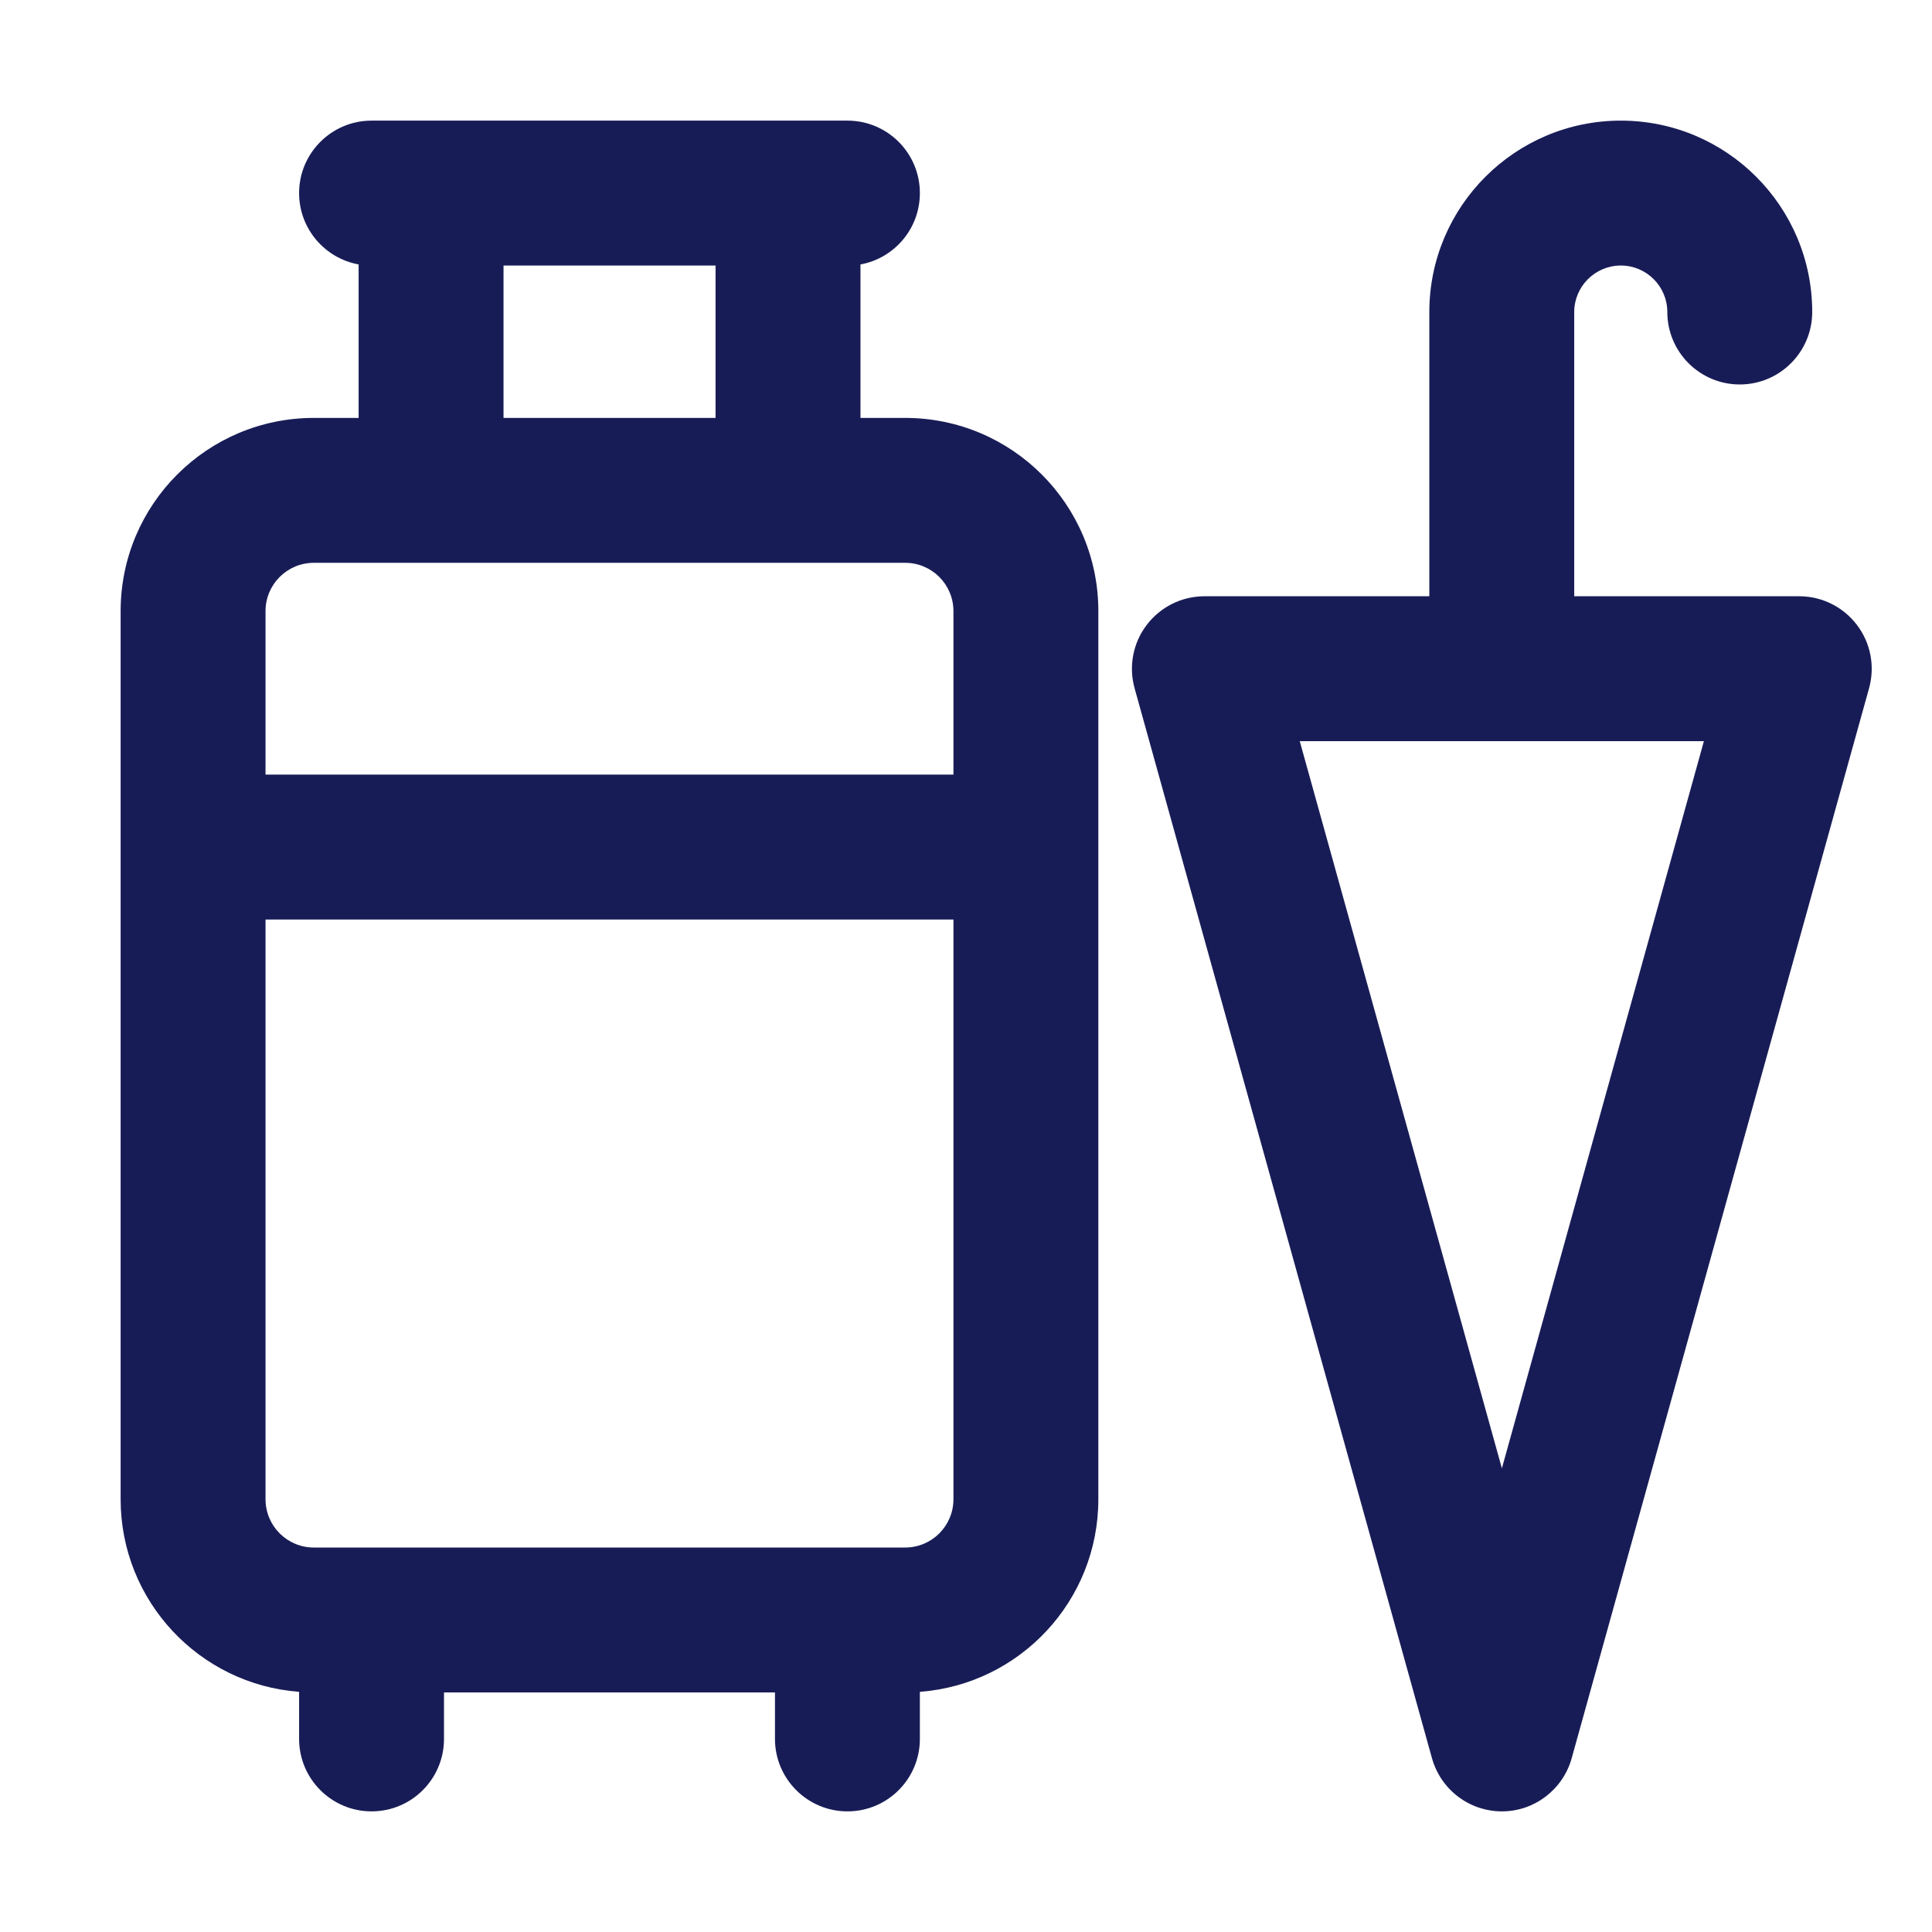 <svg xmlns="http://www.w3.org/2000/svg" width="16" height="16" viewBox="0 0 16 16" fill="none">
    <path fill-rule="evenodd" clip-rule="evenodd"
        d="M13.423 0.999C14.298 0.999 15.008 1.709 15.008 2.584C15.008 2.915 14.739 3.184 14.408 3.184C14.077 3.184 13.808 2.915 13.808 2.584C13.808 2.372 13.636 2.199 13.423 2.199C13.21 2.199 13.037 2.372 13.037 2.585V4.938H14.901C15.088 4.938 15.265 5.026 15.378 5.175C15.492 5.324 15.529 5.518 15.479 5.699L13.016 14.561C12.943 14.821 12.707 15.001 12.438 15.001C12.168 15.001 11.932 14.821 11.859 14.561L9.396 5.699C9.346 5.518 9.383 5.324 9.497 5.175C9.61 5.026 9.787 4.938 9.974 4.938H11.837V2.585C11.837 1.709 12.548 0.999 13.423 0.999ZM12.433 6.138H10.764L12.438 12.16L14.111 6.138H12.442L12.437 6.138L12.433 6.138Z"
        fill="#181C56" />
    <path fill-rule="evenodd" clip-rule="evenodd"
        d="M0.999 5.061C0.999 4.177 1.716 3.461 2.599 3.461H2.97L2.97 2.19C2.69 2.139 2.477 1.894 2.477 1.599C2.477 1.268 2.746 0.999 3.077 0.999H7.018C7.35 0.999 7.618 1.268 7.618 1.599C7.618 1.894 7.406 2.139 7.126 2.19V3.461H7.496C8.38 3.461 9.096 4.177 9.096 5.061V12.416C9.096 13.259 8.445 13.949 7.618 14.011V14.401C7.618 14.732 7.35 15.001 7.018 15.001C6.687 15.001 6.418 14.732 6.418 14.401V14.016H3.677V14.401C3.677 14.732 3.409 15.001 3.077 15.001C2.746 15.001 2.477 14.732 2.477 14.401V14.011C1.651 13.949 0.999 13.259 0.999 12.416V5.061ZM7.496 12.816H2.599C2.378 12.816 2.199 12.637 2.199 12.416V7.615H7.896V12.416C7.896 12.637 7.717 12.816 7.496 12.816ZM7.896 6.415H2.199V5.061C2.199 4.84 2.378 4.661 2.599 4.661L3.57 4.661H6.526L7.496 4.661C7.717 4.661 7.896 4.84 7.896 5.061V6.415ZM5.926 3.461V2.199L4.17 2.199L4.17 3.461H5.926Z"
        fill="#181C56" />
</svg>
